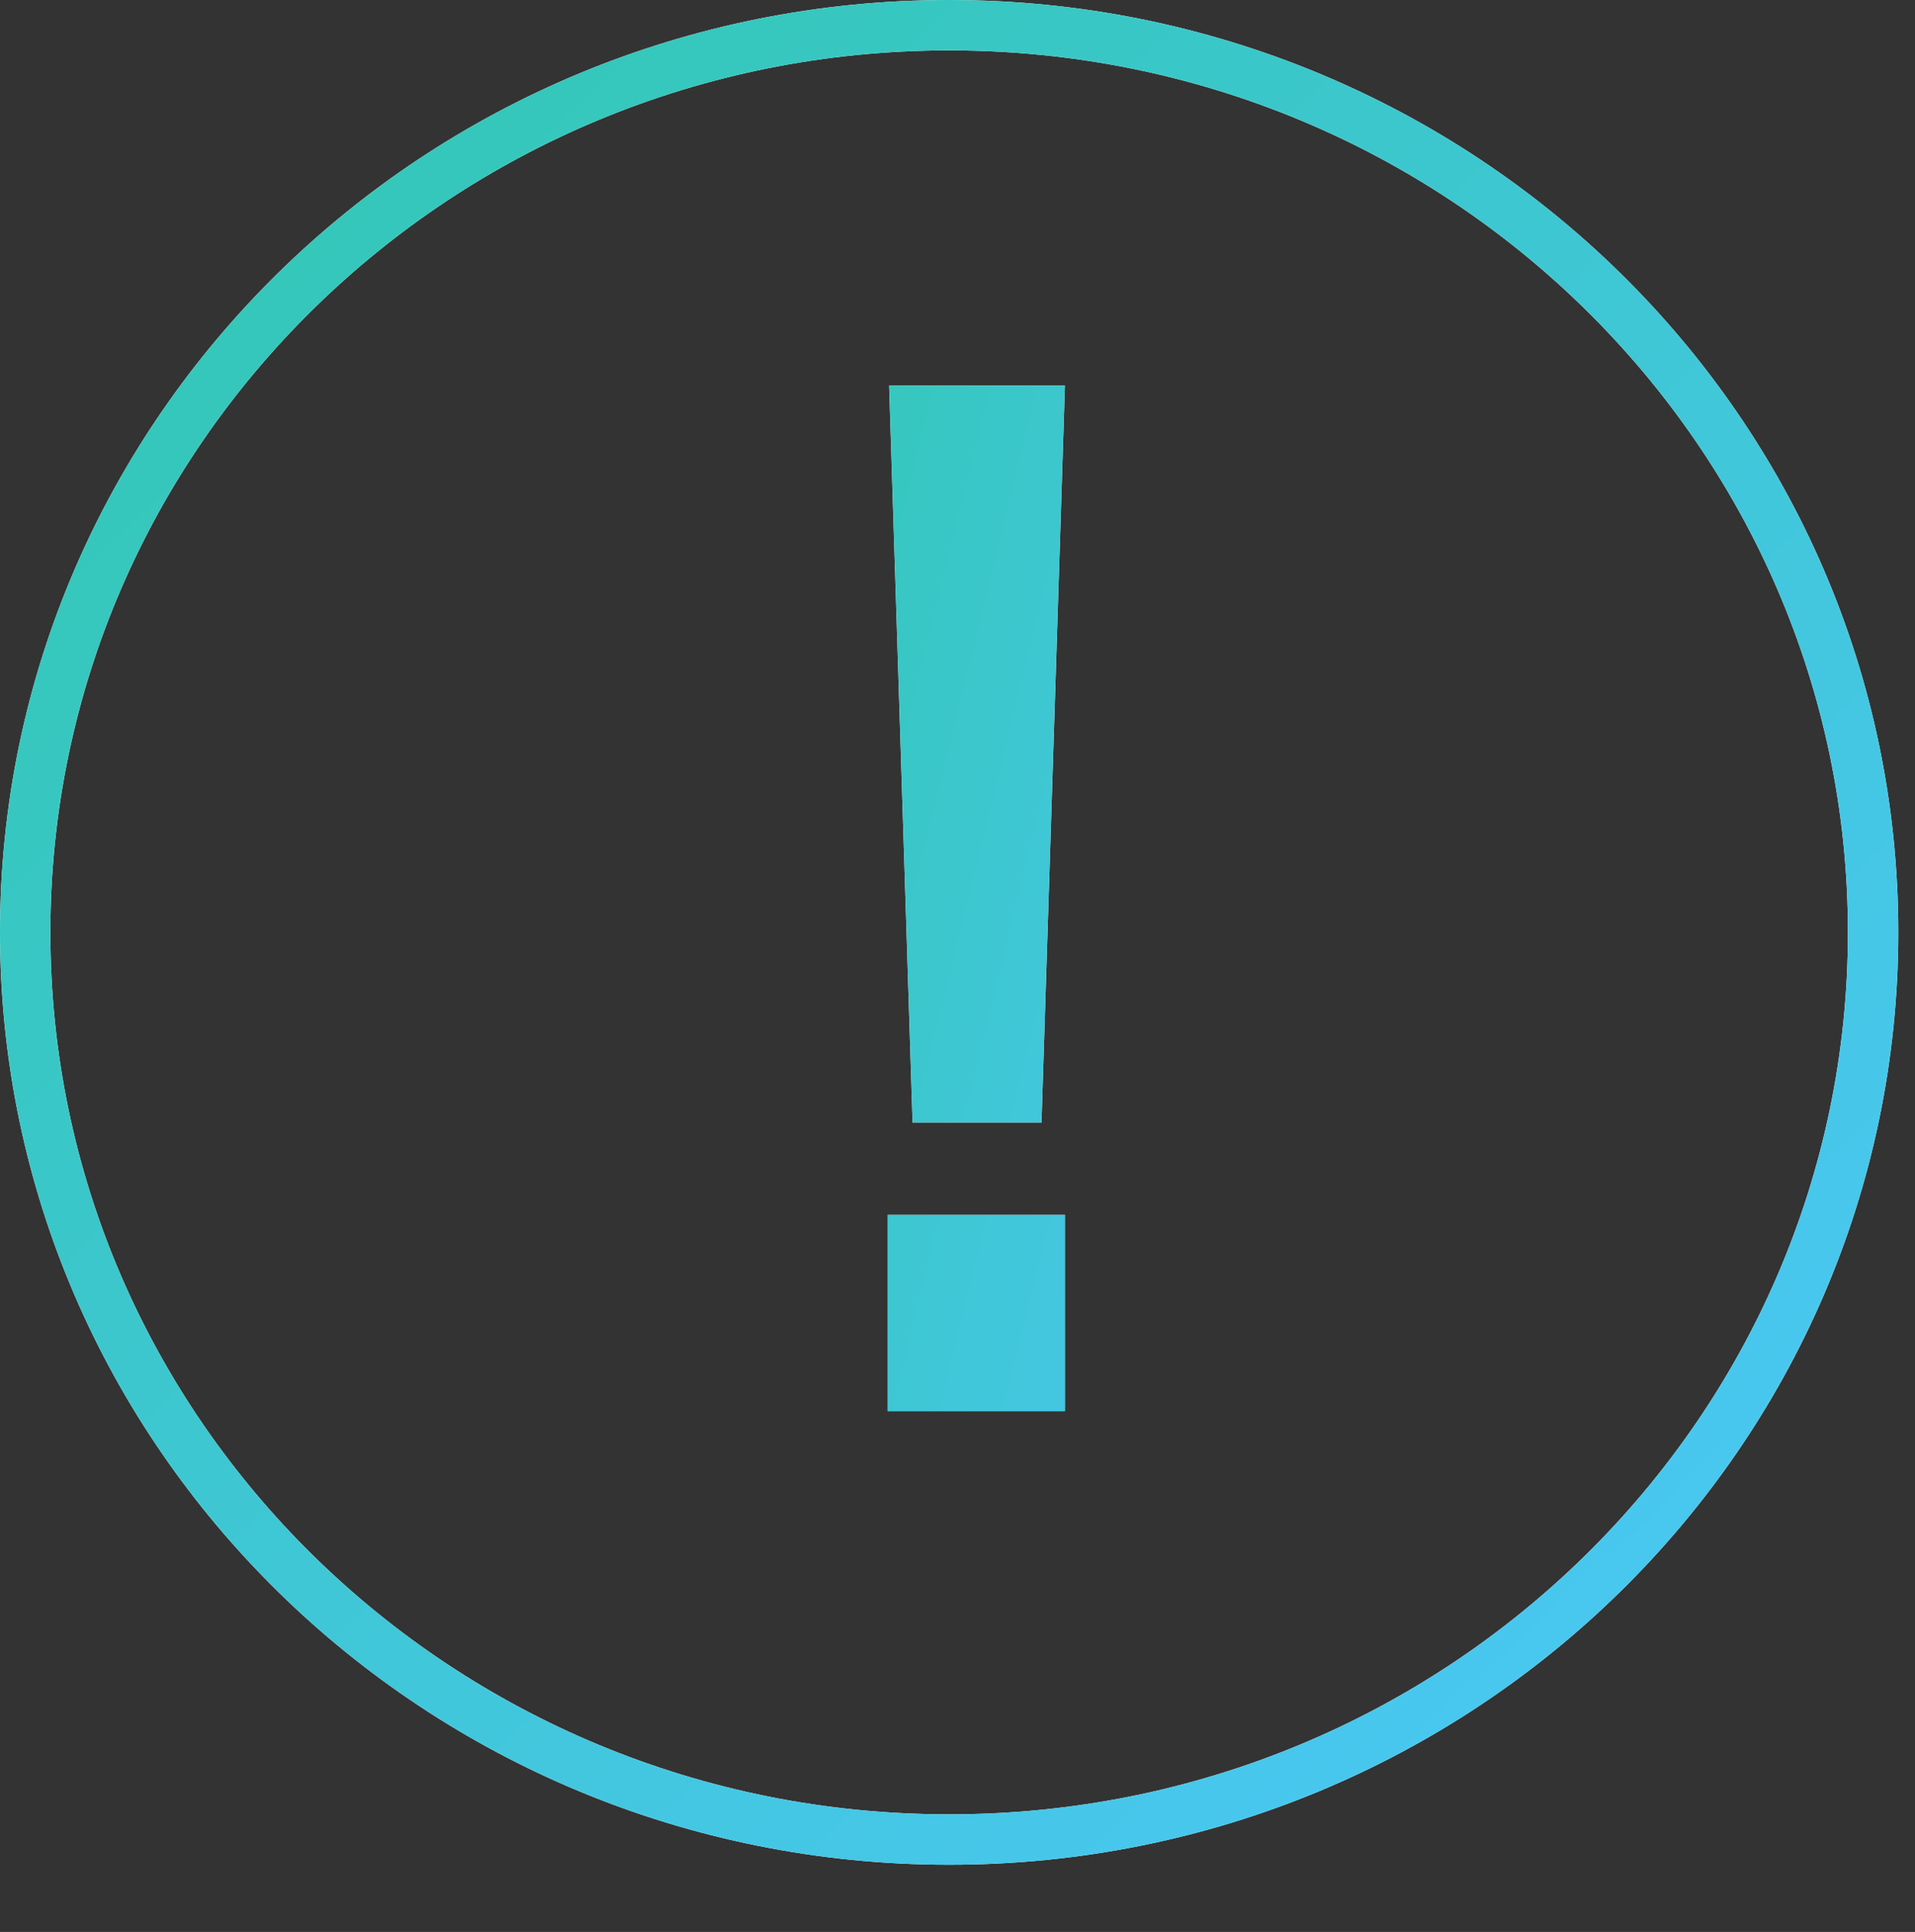 <?xml version="1.0" encoding="UTF-8"?> <svg xmlns="http://www.w3.org/2000/svg" width="114" height="115" viewBox="0 0 114 115" fill="none"><rect x="0" y="0" width="114" height="115" fill="#333333" stroke="none"/> <path d="M52.93 22.954L54.325 66.82H62L63.395 22.954H52.93ZM52.843 72.314V84H63.395V72.314H52.843Z" fill="white"></path> <path d="M52.93 22.954L54.325 66.82H62L63.395 22.954H52.93ZM52.843 72.314V84H63.395V72.314H52.843Z" fill="url(#paint0_linear)"></path> <path d="M111.506 55.5C111.506 85.298 86.906 109.5 56.503 109.5C26.1 109.5 1.5 85.298 1.5 55.5C1.5 25.702 26.1 1.5 56.503 1.5C86.906 1.5 111.506 25.702 111.506 55.5Z" stroke="white" stroke-width="3"></path> <path d="M111.506 55.5C111.506 85.298 86.906 109.5 56.503 109.5C26.1 109.5 1.5 85.298 1.5 55.5C1.5 25.702 26.1 1.5 56.503 1.5C86.906 1.5 111.506 25.702 111.506 55.5Z" stroke="url(#paint1_linear)" stroke-width="3"></path> <defs> <linearGradient id="paint0_linear" x1="47.616" y1="5" x2="99.813" y2="17.825" gradientUnits="userSpaceOnUse"> <stop stop-color="#31C7B0"></stop> <stop offset="1" stop-color="#4EC7FF"></stop> </linearGradient> <linearGradient id="paint1_linear" x1="2.7" y1="3.37021e-06" x2="116.114" y2="121.046" gradientUnits="userSpaceOnUse"> <stop stop-color="#31C7B0"></stop> <stop offset="1" stop-color="#4EC7FF"></stop> </linearGradient> </defs> </svg> 